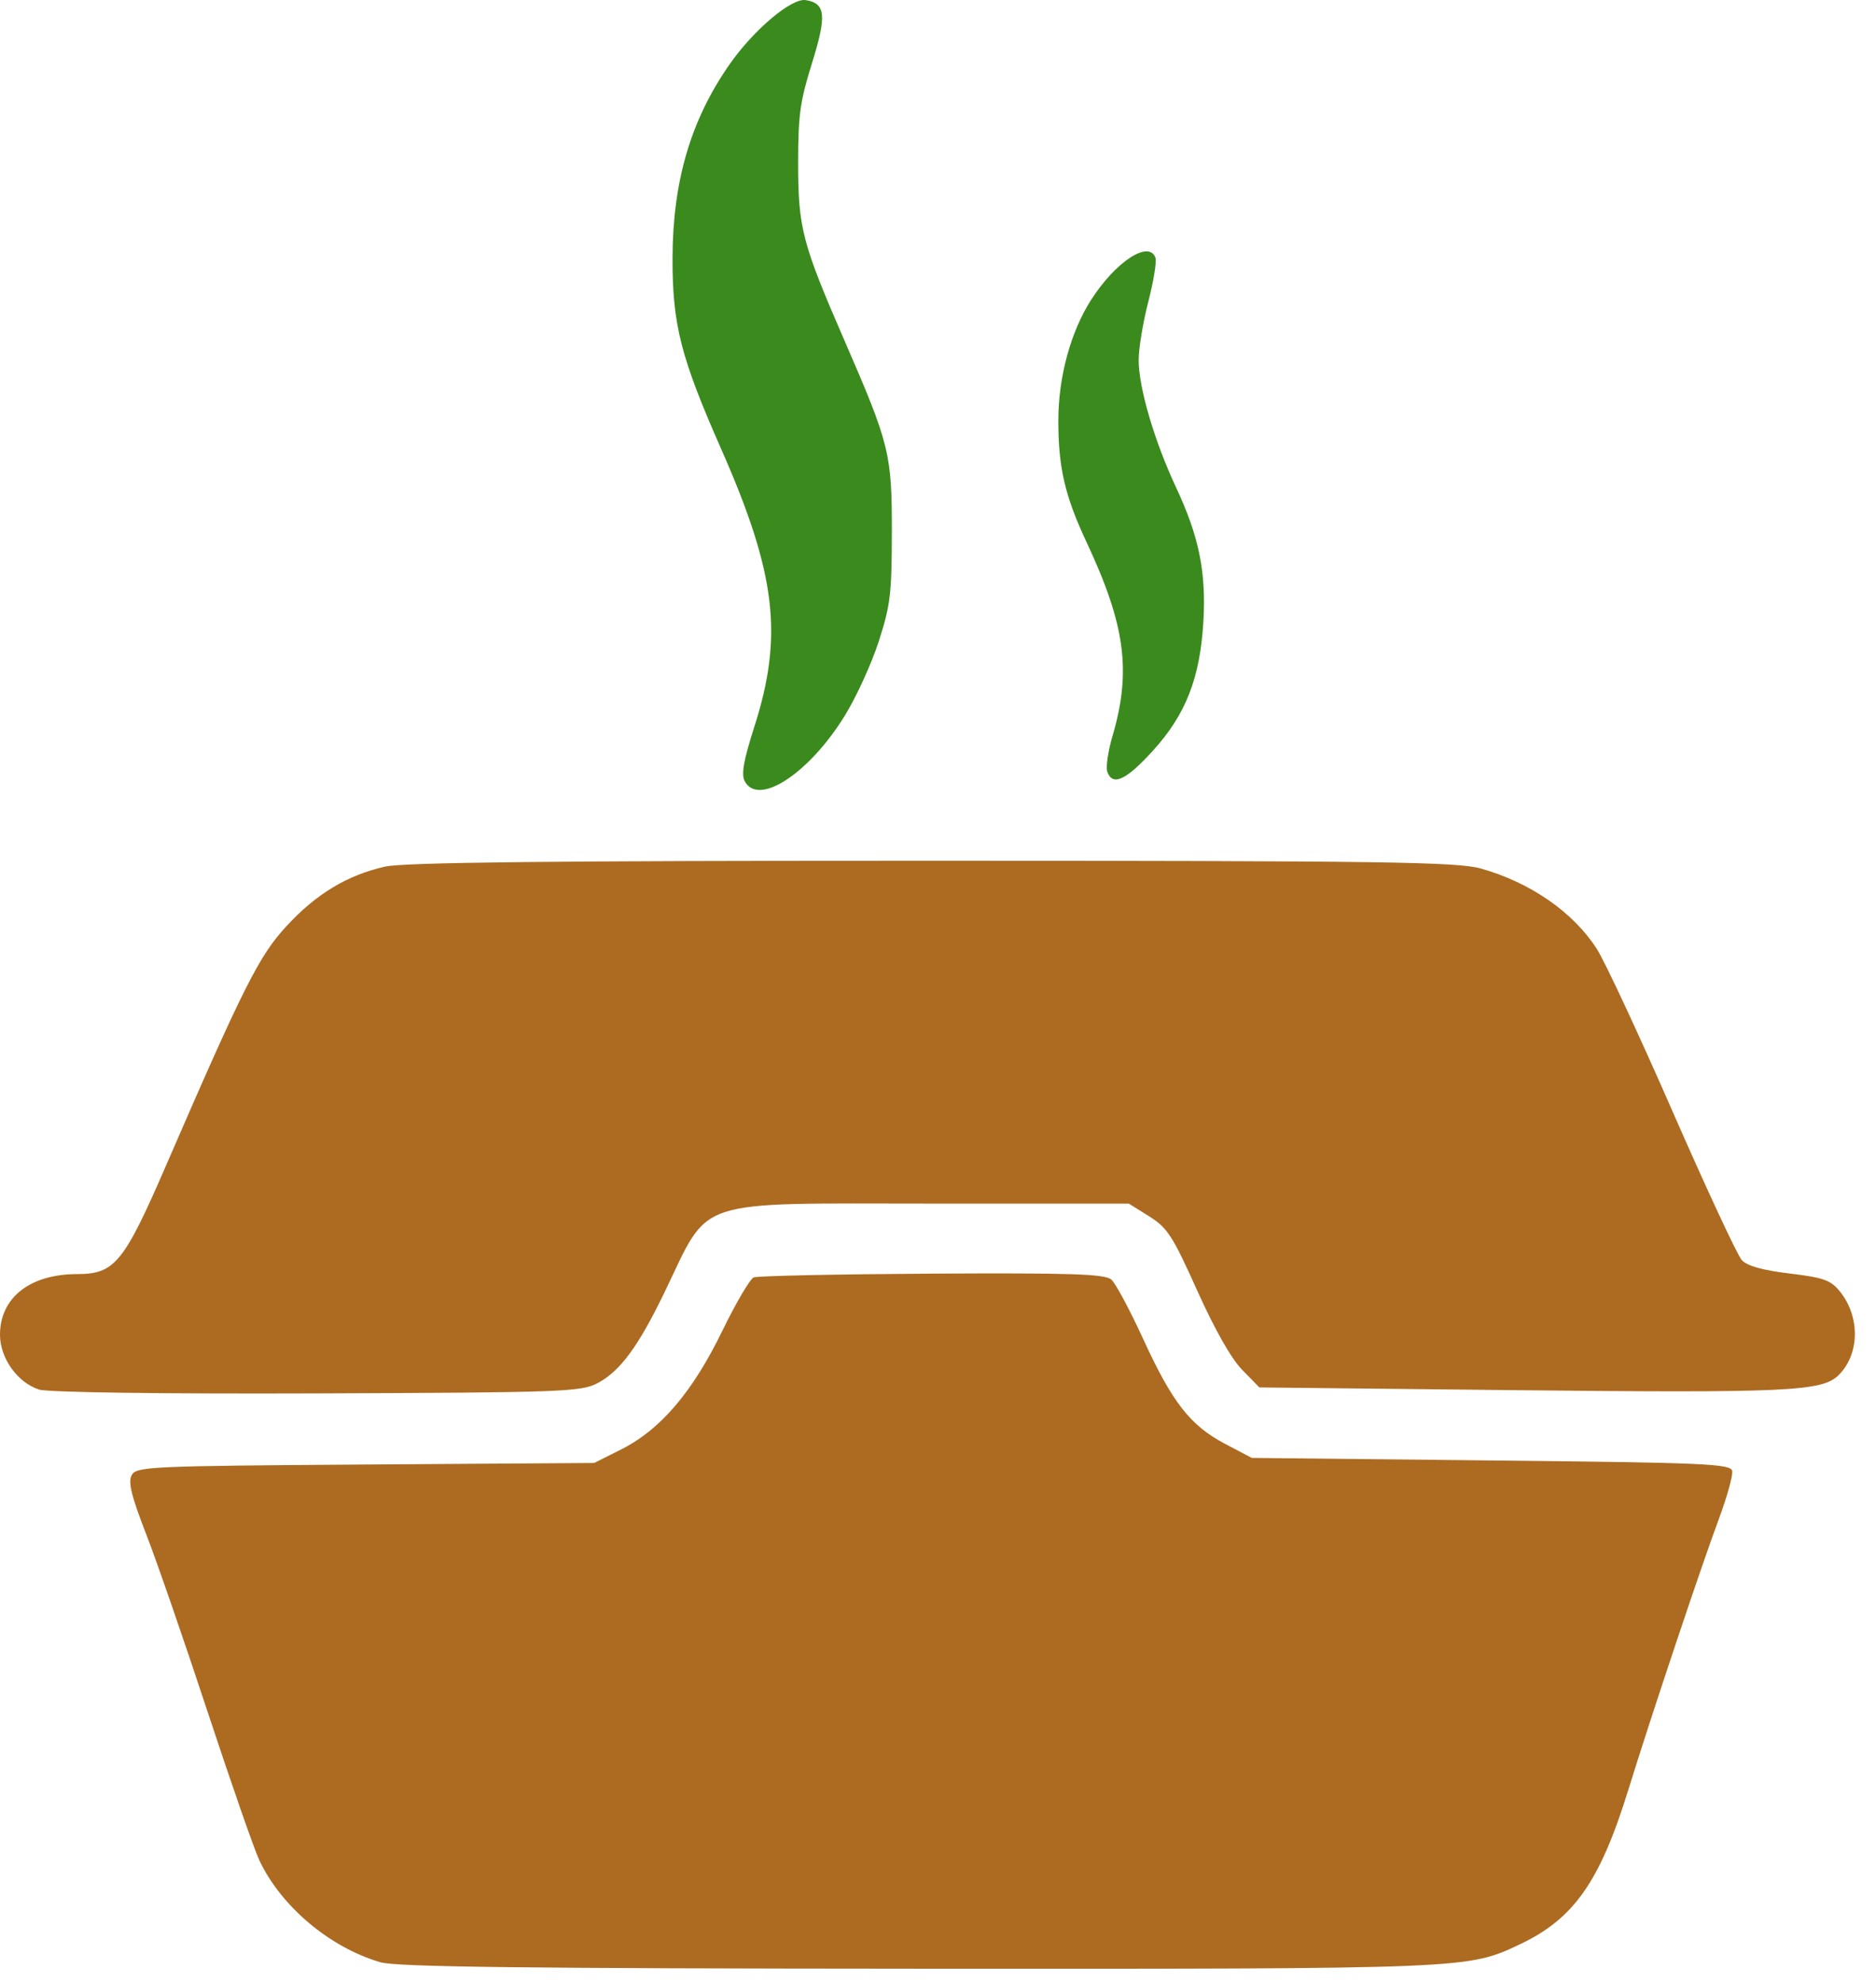 <svg width="53" height="56" viewBox="0 0 53 56" fill="none" xmlns="http://www.w3.org/2000/svg">
<path d="M21.034 22.054C20.94 21.862 21.012 21.462 21.306 20.544C22.138 17.958 21.93 16.207 20.367 12.665C19.234 10.096 18.997 9.17 19 7.305C19.004 5.126 19.512 3.392 20.611 1.818C21.294 0.84 22.361 -0.06 22.762 0.003C23.327 0.094 23.361 0.433 22.94 1.783C22.602 2.868 22.549 3.248 22.549 4.602C22.549 6.443 22.66 6.868 23.872 9.652C25.135 12.557 25.2 12.822 25.196 15.058C25.193 16.78 25.155 17.095 24.826 18.116C24.624 18.742 24.194 19.684 23.87 20.209C22.856 21.858 21.407 22.799 21.034 22.054ZM31.283 21.799C31.238 21.674 31.304 21.219 31.43 20.789C31.968 18.963 31.792 17.651 30.7 15.321C30.082 14.004 29.895 13.19 29.9 11.851C29.904 10.635 30.253 9.361 30.826 8.469C31.52 7.386 32.461 6.773 32.644 7.282C32.681 7.387 32.59 7.947 32.441 8.524C32.291 9.103 32.169 9.841 32.169 10.167C32.169 10.95 32.612 12.457 33.23 13.777C33.876 15.157 34.08 16.166 33.997 17.567C33.902 19.153 33.5 20.182 32.575 21.2C31.815 22.038 31.431 22.216 31.283 21.799Z" fill="#3B8A1E"/>
<path d="M10.749 55.425C9.318 55.007 7.946 53.853 7.329 52.55C7.184 52.243 6.528 50.358 5.869 48.363C5.213 46.369 4.43 44.106 4.131 43.336C3.714 42.266 3.617 41.875 3.717 41.673C3.842 41.424 4.181 41.407 10.318 41.366L16.787 41.322L17.558 40.935C18.658 40.382 19.568 39.315 20.404 37.595C20.789 36.805 21.188 36.124 21.293 36.081C21.397 36.037 23.665 35.99 26.331 35.974C30.268 35.952 31.221 35.984 31.397 36.142C31.518 36.249 31.919 36.997 32.289 37.804C33.117 39.611 33.625 40.263 34.606 40.78L35.365 41.179L42.131 41.251C48.209 41.315 48.902 41.345 48.938 41.551C48.96 41.676 48.79 42.285 48.561 42.902C48.053 44.268 46.66 48.432 45.998 50.568C45.201 53.145 44.464 54.194 42.949 54.913C41.461 55.617 41.549 55.614 25.943 55.607C14.855 55.601 11.203 55.557 10.749 55.425ZM1.105 39.249C0.495 39.054 0 38.361 0 37.703C0 36.652 0.847 35.987 2.183 35.987C3.238 35.987 3.501 35.666 4.687 32.929C6.885 27.858 7.318 26.997 8.099 26.153C8.933 25.249 9.811 24.719 10.877 24.478C11.406 24.357 15.647 24.312 26.337 24.312C39.106 24.314 41.173 24.344 41.838 24.532C43.238 24.927 44.447 25.765 45.113 26.803C45.341 27.159 46.306 29.227 47.256 31.4C48.206 33.57 49.085 35.457 49.208 35.592C49.358 35.757 49.797 35.879 50.557 35.97C51.524 36.087 51.723 36.158 51.982 36.48C52.555 37.194 52.541 38.241 51.95 38.835C51.481 39.306 50.541 39.349 42.438 39.262L35.579 39.188L35.092 38.69C34.784 38.374 34.321 37.558 33.824 36.455C33.125 34.902 32.983 34.681 32.468 34.357L31.891 33.996H26.348C19.49 33.996 20.08 33.799 18.771 36.507C18.032 38.034 17.522 38.727 16.888 39.064C16.421 39.313 15.919 39.332 8.957 39.357C4.587 39.373 1.354 39.329 1.105 39.249Z" fill="#AC6B21"/>
</svg>
